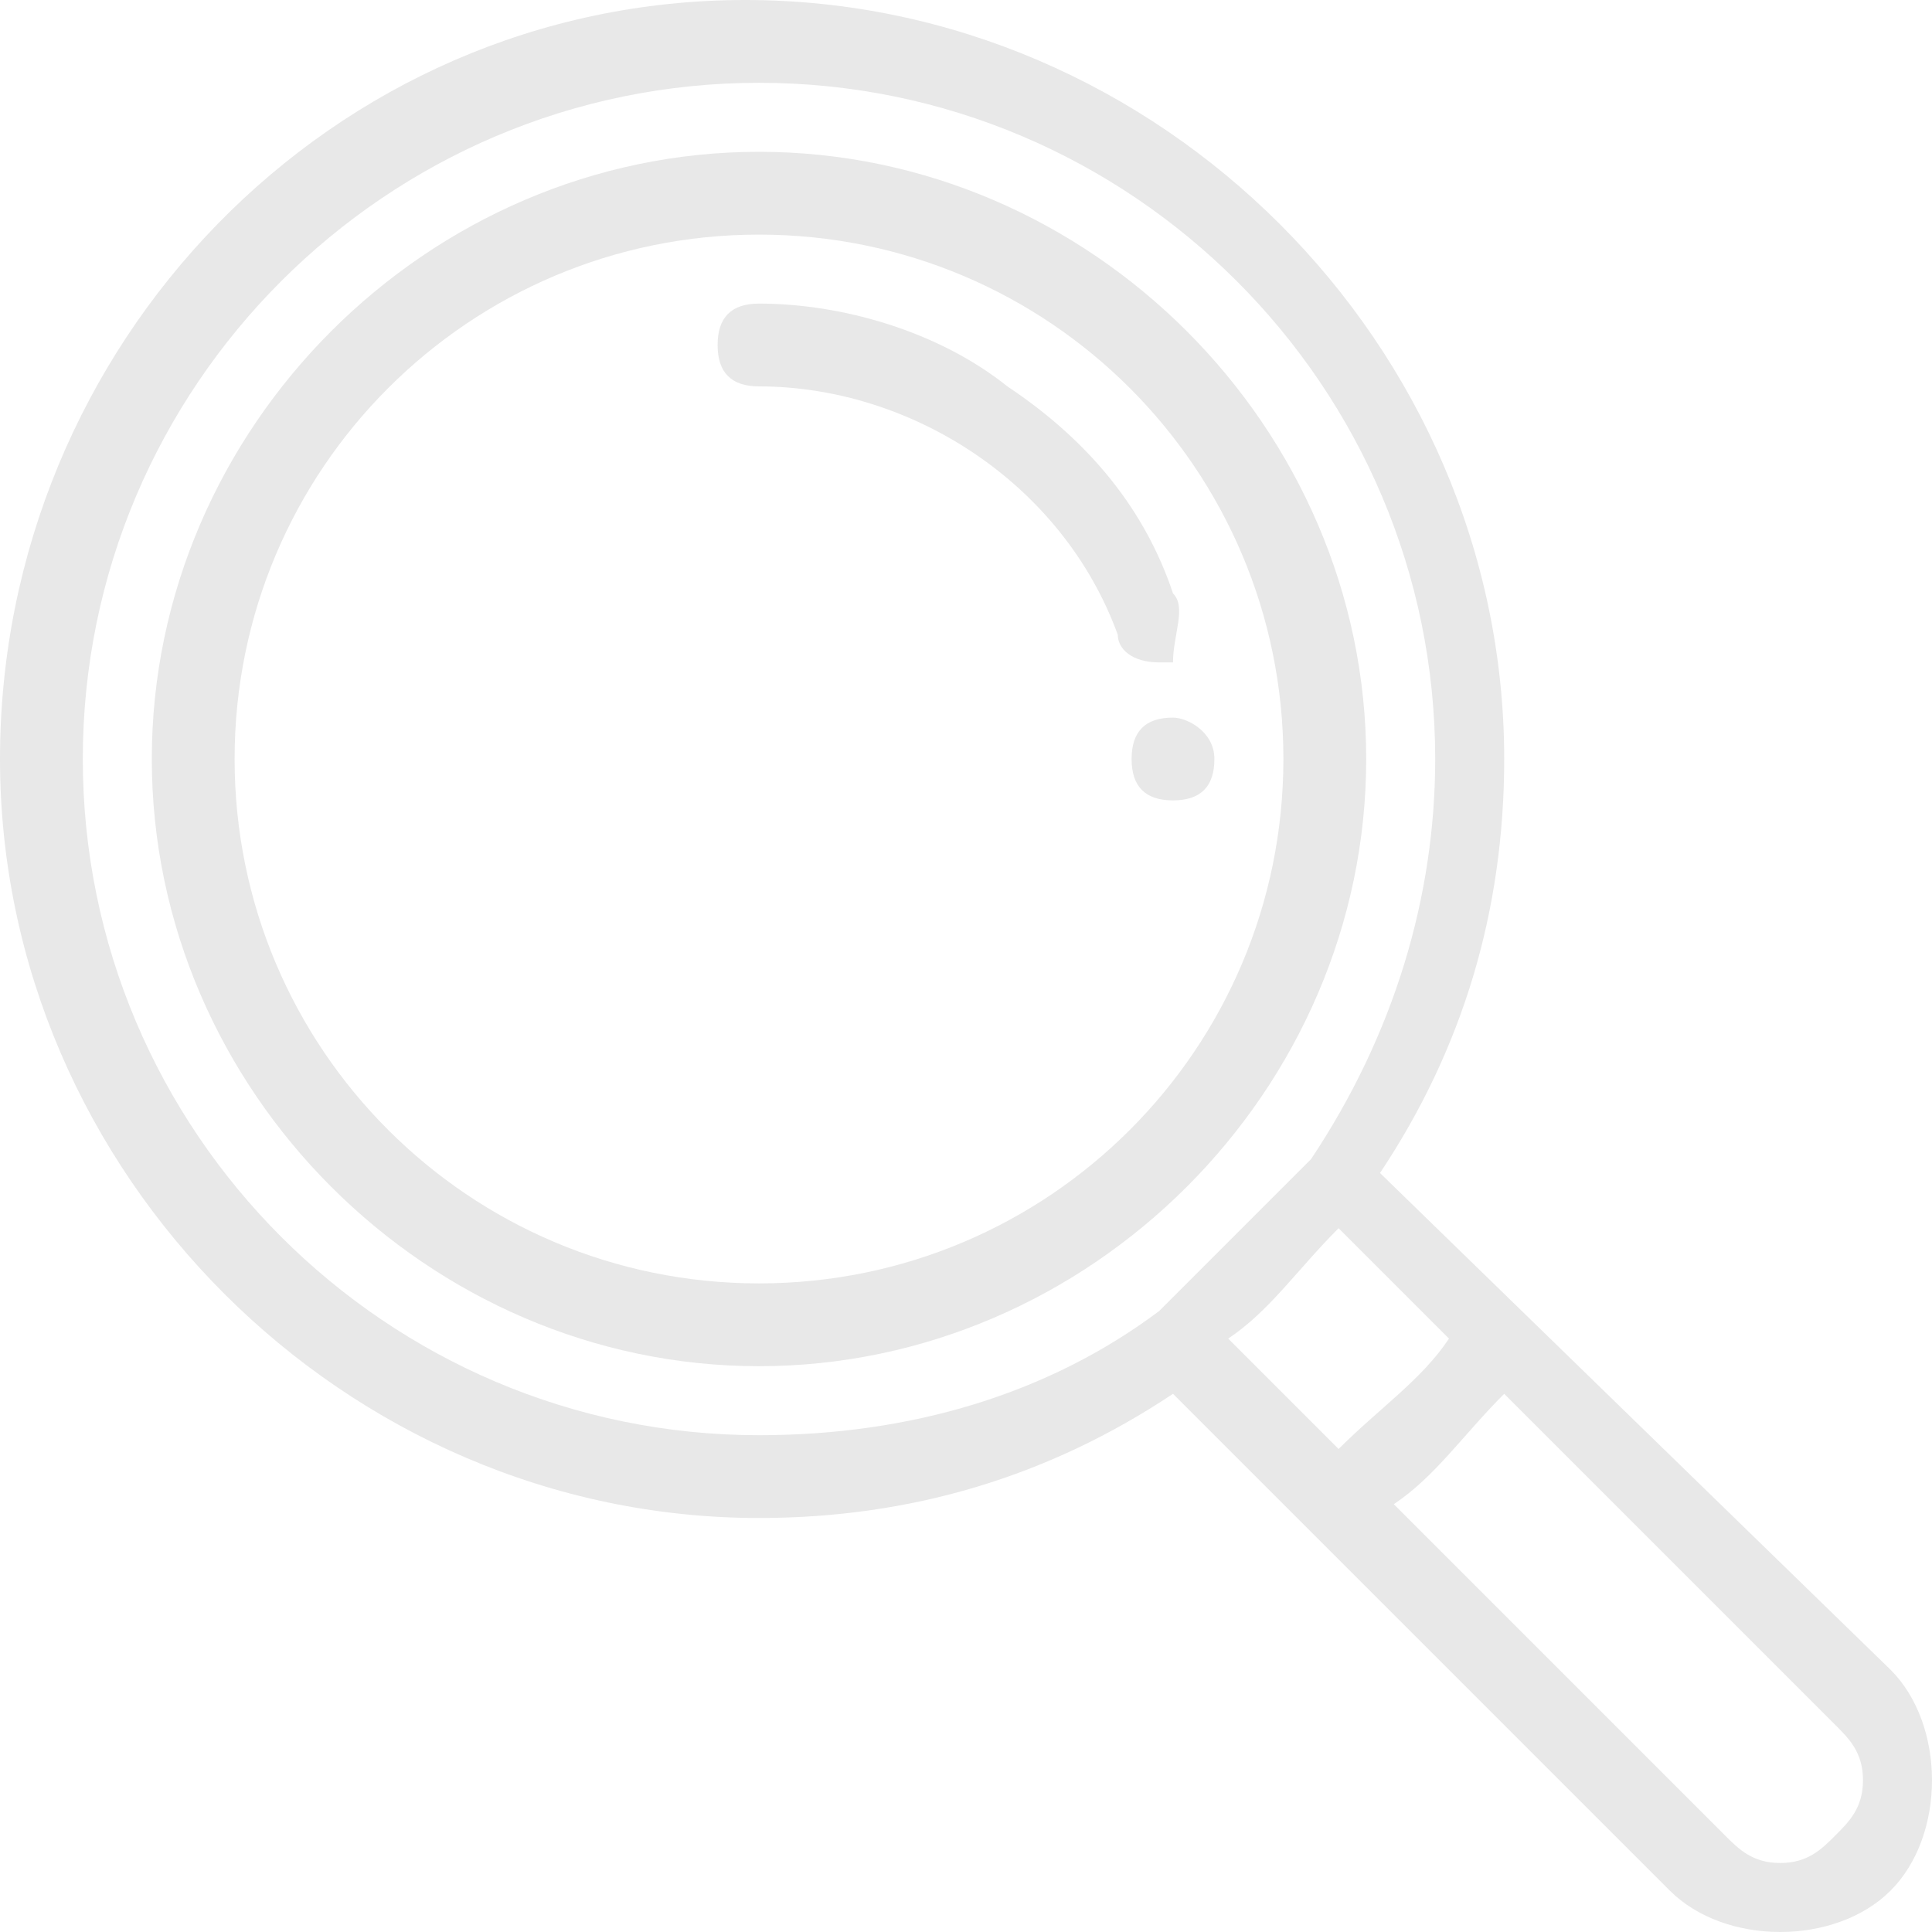 <?xml version="1.0" encoding="utf-8"?>
<!-- Generator: Adobe Illustrator 22.0.1, SVG Export Plug-In . SVG Version: 6.00 Build 0)  -->
<svg version="1.1" id="Capa_1" xmlns="http://www.w3.org/2000/svg" xmlns:xlink="http://www.w3.org/1999/xlink" x="0px" y="0px"
	 viewBox="0 0 14 14" style="enable-background:new 0 0 14 14;" xml:space="preserve">
<style type="text/css">
	.st0{fill:#464346;}
	.st1{fill:#ECEAEC;}
	.st2{fill:#C539C9;}
	.st3{fill:none;stroke:#F8436E;stroke-miterlimit:10;}
	.st4{fill:#FFFFFF;}
	.st5{fill:#F8436E;}
	.st6{fill:#E8E8E8;}
	.st7{fill:#E338E8;}
	.st8{fill:none;}
	.st9{fill:none;stroke:#D8D8D8;stroke-miterlimit:10;}
	.st10{fill:#FFFFFF;stroke:#D8D8D8;stroke-miterlimit:10;}
	.st11{fill:#FFE212;}
	.st12{fill:none;stroke:#A09AA0;stroke-miterlimit:10;}
	.st13{fill:#09D261;}
	.st14{fill:none;stroke:#C6C4C6;stroke-miterlimit:10;}
	.st15{fill:url(#SVGID_27_);}
	.st16{fill:url(#SVGID_28_);}
	.st17{fill:#FFFFFF;stroke:#F8436E;stroke-miterlimit:10;}
	.st18{clip-path:url(#SVGID_76_);}
	.st19{clip-path:url(#SVGID_80_);}
	.st20{clip-path:url(#SVGID_84_);}
	.st21{clip-path:url(#SVGID_88_);}
</style>
<g>
	<g>
		<g>
			<path class="st6" d="M8.5,5.2c-0.2,0-0.3,0.1-0.3,0.3s0.1,0.3,0.3,0.3s0.3-0.1,0.3-0.3S8.6,5.2,8.5,5.2z"/>
		</g>
	</g>
	<g>
		<g>
			<path class="st6" d="M13.7,12.1L10,8.5c0.6-0.9,0.9-1.9,0.9-3c0-3-2.5-5.5-5.5-5.5S0,2.5,0,5.5s2.5,5.5,5.5,5.5
				c1.1,0,2.1-0.3,3-0.9l1,1c0,0,0,0,0,0l2.6,2.6c0.2,0.2,0.5,0.3,0.8,0.3s0.6-0.1,0.8-0.3c0.2-0.2,0.3-0.5,0.3-0.8
				S13.9,12.3,13.7,12.1z M8.4,9.5C8.4,9.5,8.4,9.5,8.4,9.5c-0.8,0.6-1.8,0.9-2.9,0.9c-2.7,0-4.9-2.2-4.9-4.9s2.2-4.9,4.9-4.9
				s4.9,2.2,4.9,4.9c0,1-0.3,2-0.9,2.9C9.1,8.8,8.8,9.1,8.4,9.5z M8.9,9.7c0.3-0.2,0.5-0.5,0.8-0.8l0.8,0.8
				c-0.2,0.3-0.5,0.5-0.8,0.8L8.9,9.7z M13.3,13.3c-0.1,0.1-0.2,0.2-0.4,0.2s-0.3-0.1-0.4-0.2l-2.4-2.4c0.3-0.2,0.5-0.5,0.8-0.8
				l2.4,2.4c0.1,0.1,0.2,0.2,0.2,0.4S13.4,13.2,13.3,13.3z"/>
		</g>
	</g>
	<g>
		<g>
			<path class="st6" d="M5.5,1.1c-2.4,0-4.4,2-4.4,4.4s2,4.4,4.4,4.4s4.4-2,4.4-4.4S7.9,1.1,5.5,1.1z M5.5,9.3
				c-2.1,0-3.8-1.7-3.8-3.8s1.7-3.8,3.8-3.8s3.8,1.7,3.8,3.8S7.6,9.3,5.5,9.3z"/>
		</g>
	</g>
	<g>
		<g>
			<path class="st6" d="M8.5,4.3C8.3,3.7,7.9,3.2,7.3,2.8C6.8,2.4,6.1,2.2,5.5,2.2c-0.2,0-0.3,0.1-0.3,0.3s0.1,0.3,0.3,0.3
				c1.1,0,2.2,0.7,2.6,1.8c0,0.1,0.1,0.2,0.3,0.2c0,0,0.1,0,0.1,0C8.5,4.6,8.6,4.4,8.5,4.3z"/>
		</g>
	</g>
</g>
</svg>
